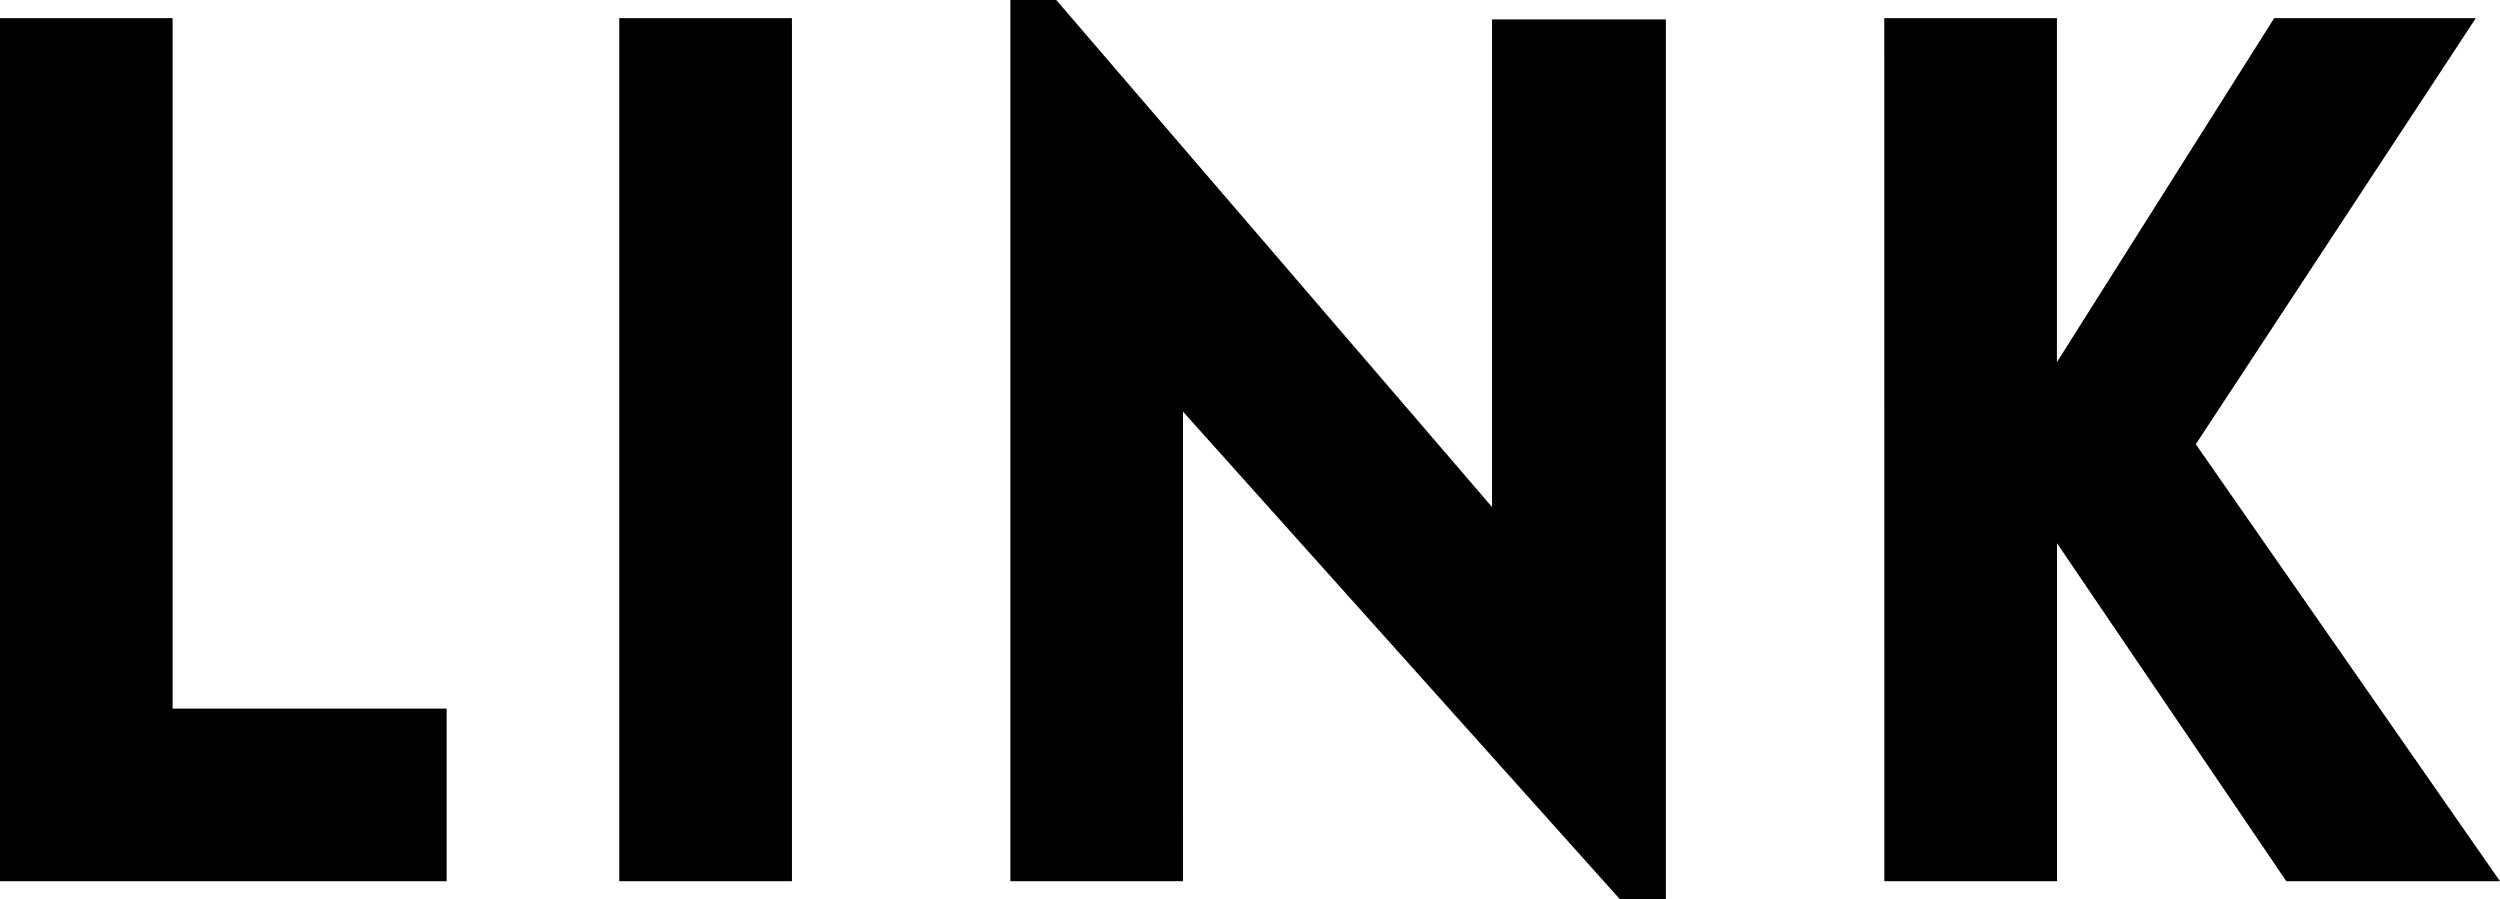 <svg xmlns="http://www.w3.org/2000/svg" width="178.105" height="64.07" viewBox="0 0 178.105 64.07">
  <path id="パス_2424" data-name="パス 2424" d="M6.88-61.49V0H38.7V-12.3H19.178V-61.49ZM63.3,0V-61.49H51V0ZM91.16-33.454,122.292,1.29h3.268V-61.4H113.176V-26.66L82.13-62.78H78.862V0h12.3ZM141.126,0h12.3V-24.08L169.764,0h15.222L163.314-31.132,183.266-61.49H168.9l-15.48,24.51V-61.49h-12.3Z" transform="translate(-6.881 62.78)"/>
</svg>
